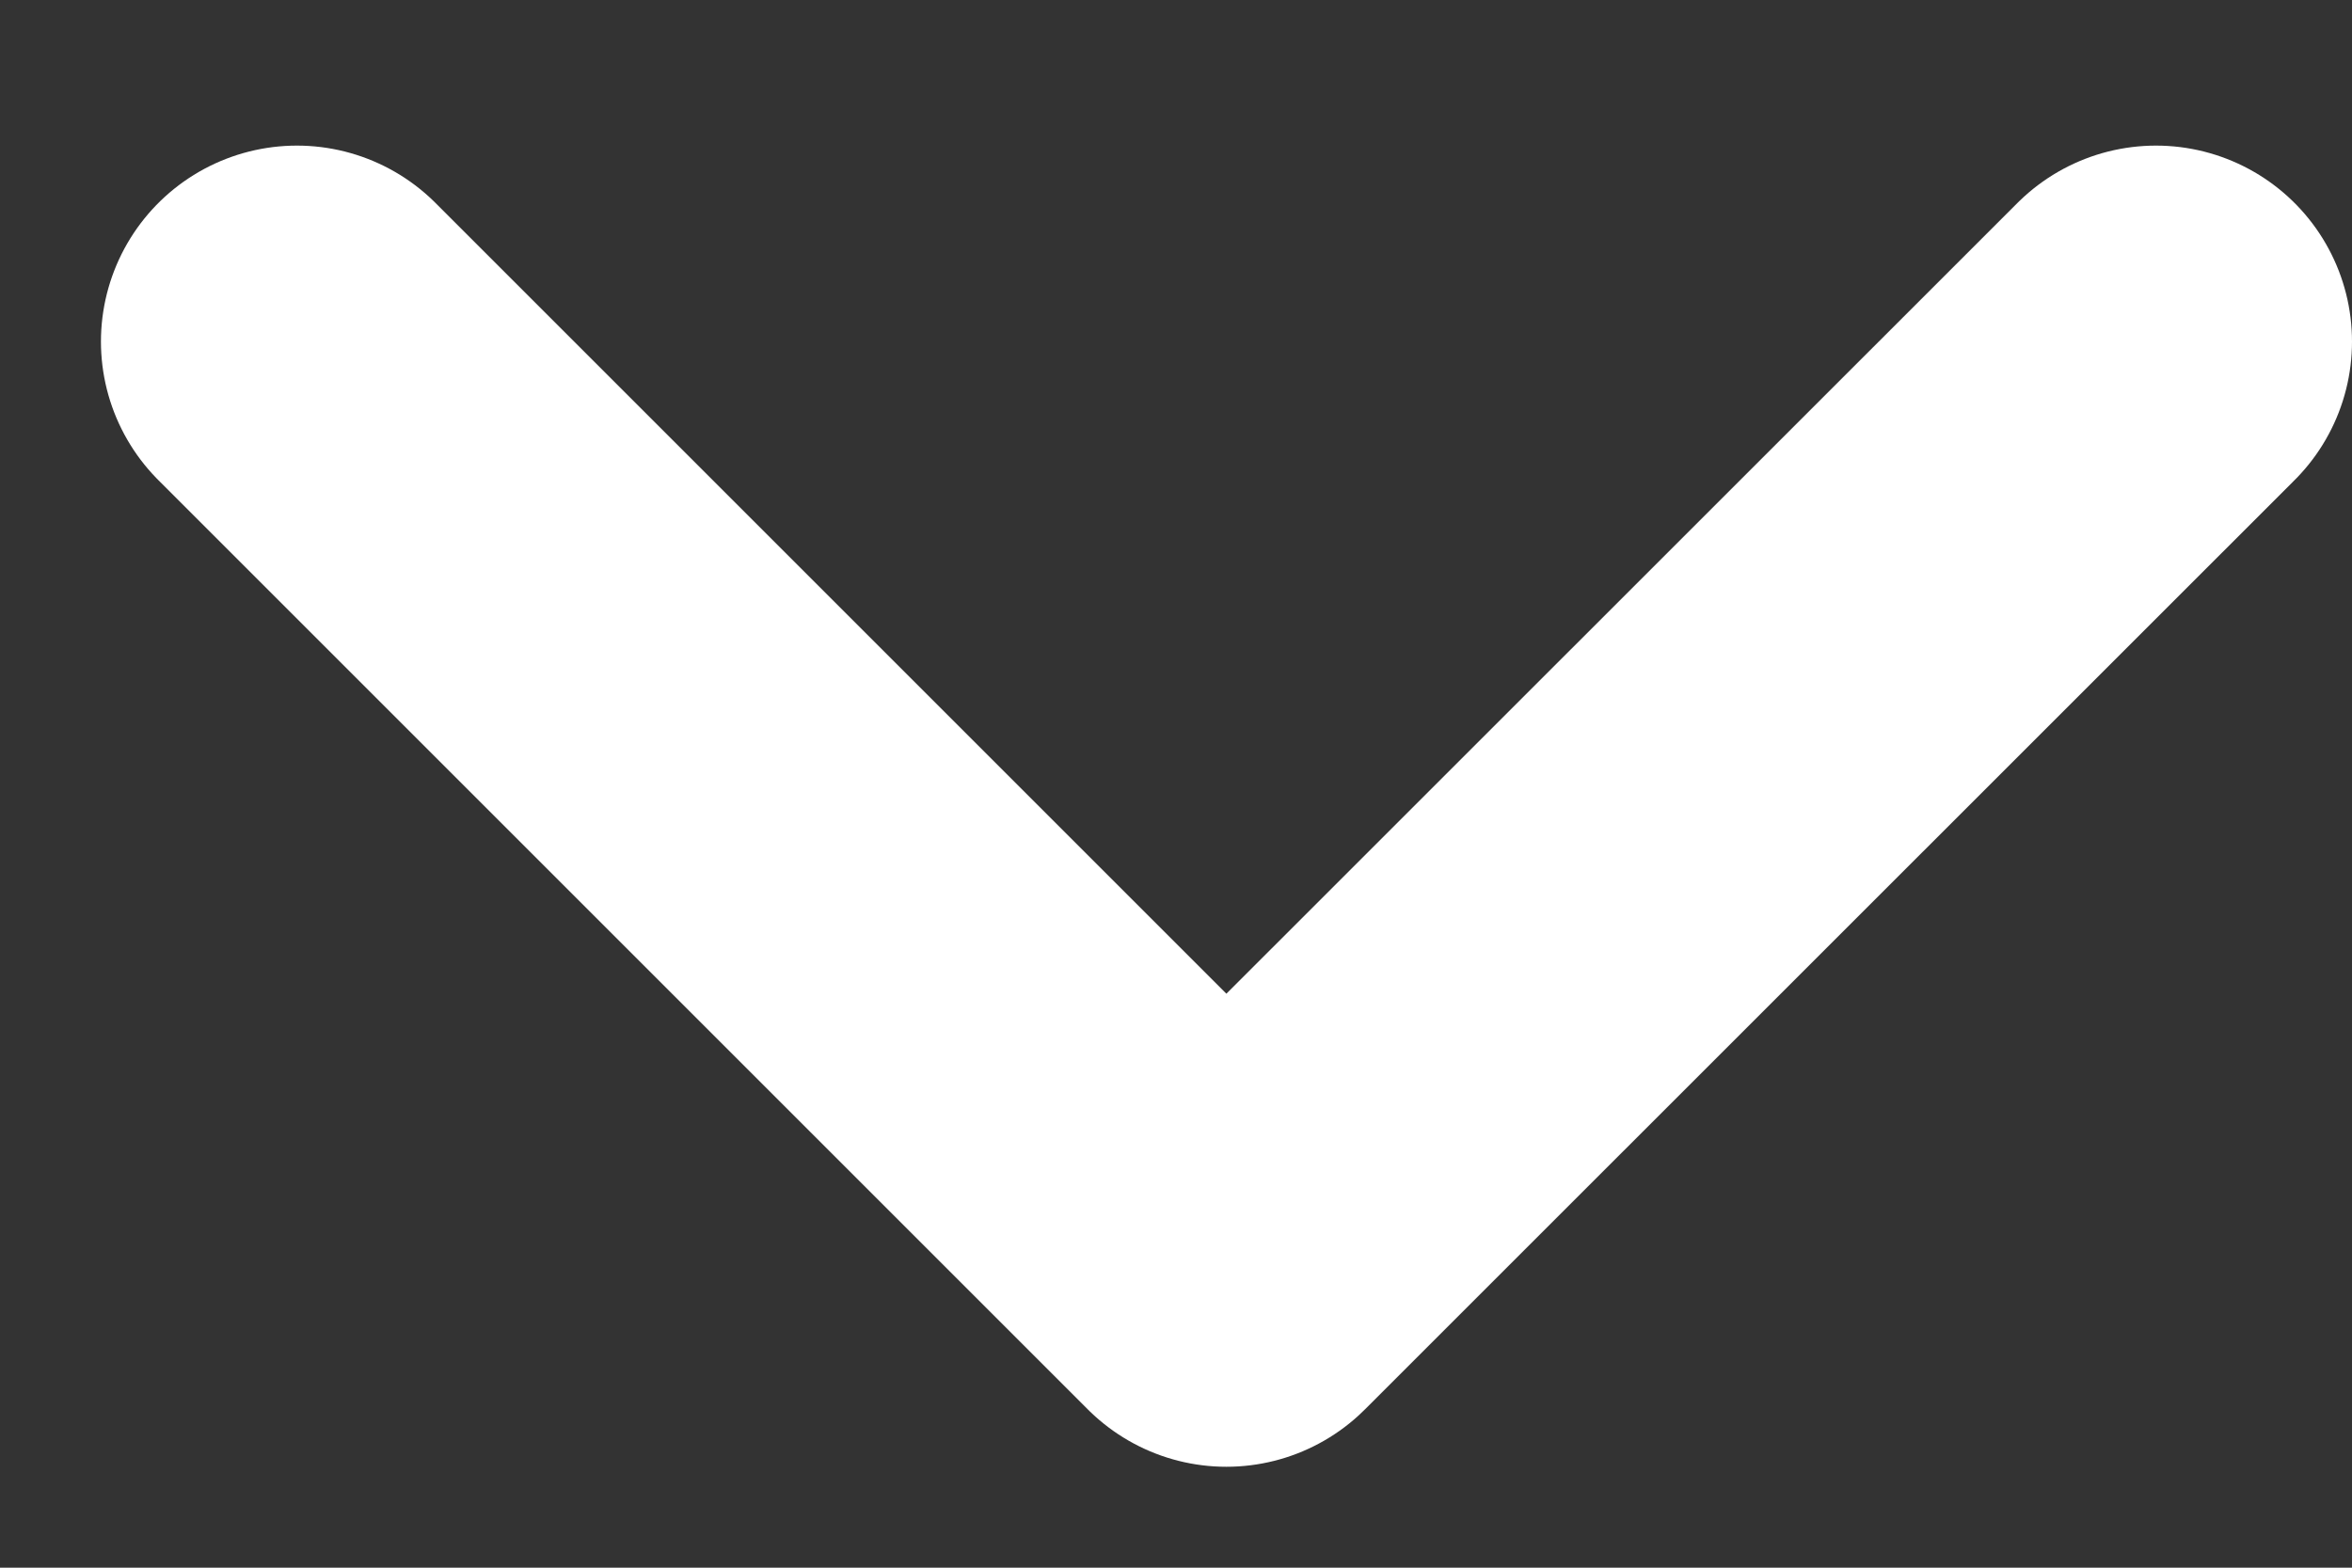<svg width="12" height="8" viewBox="0 0 12 8" fill="none" xmlns="http://www.w3.org/2000/svg">
<rect x="0" y="0" width="12" height="8" fill="#333333" stroke="none"/>
<path d="M11 1.743L6.257 6.485L1.515 1.743" stroke="white" stroke-width="2" stroke-linecap="round" stroke-linejoin="round"/>
</svg>